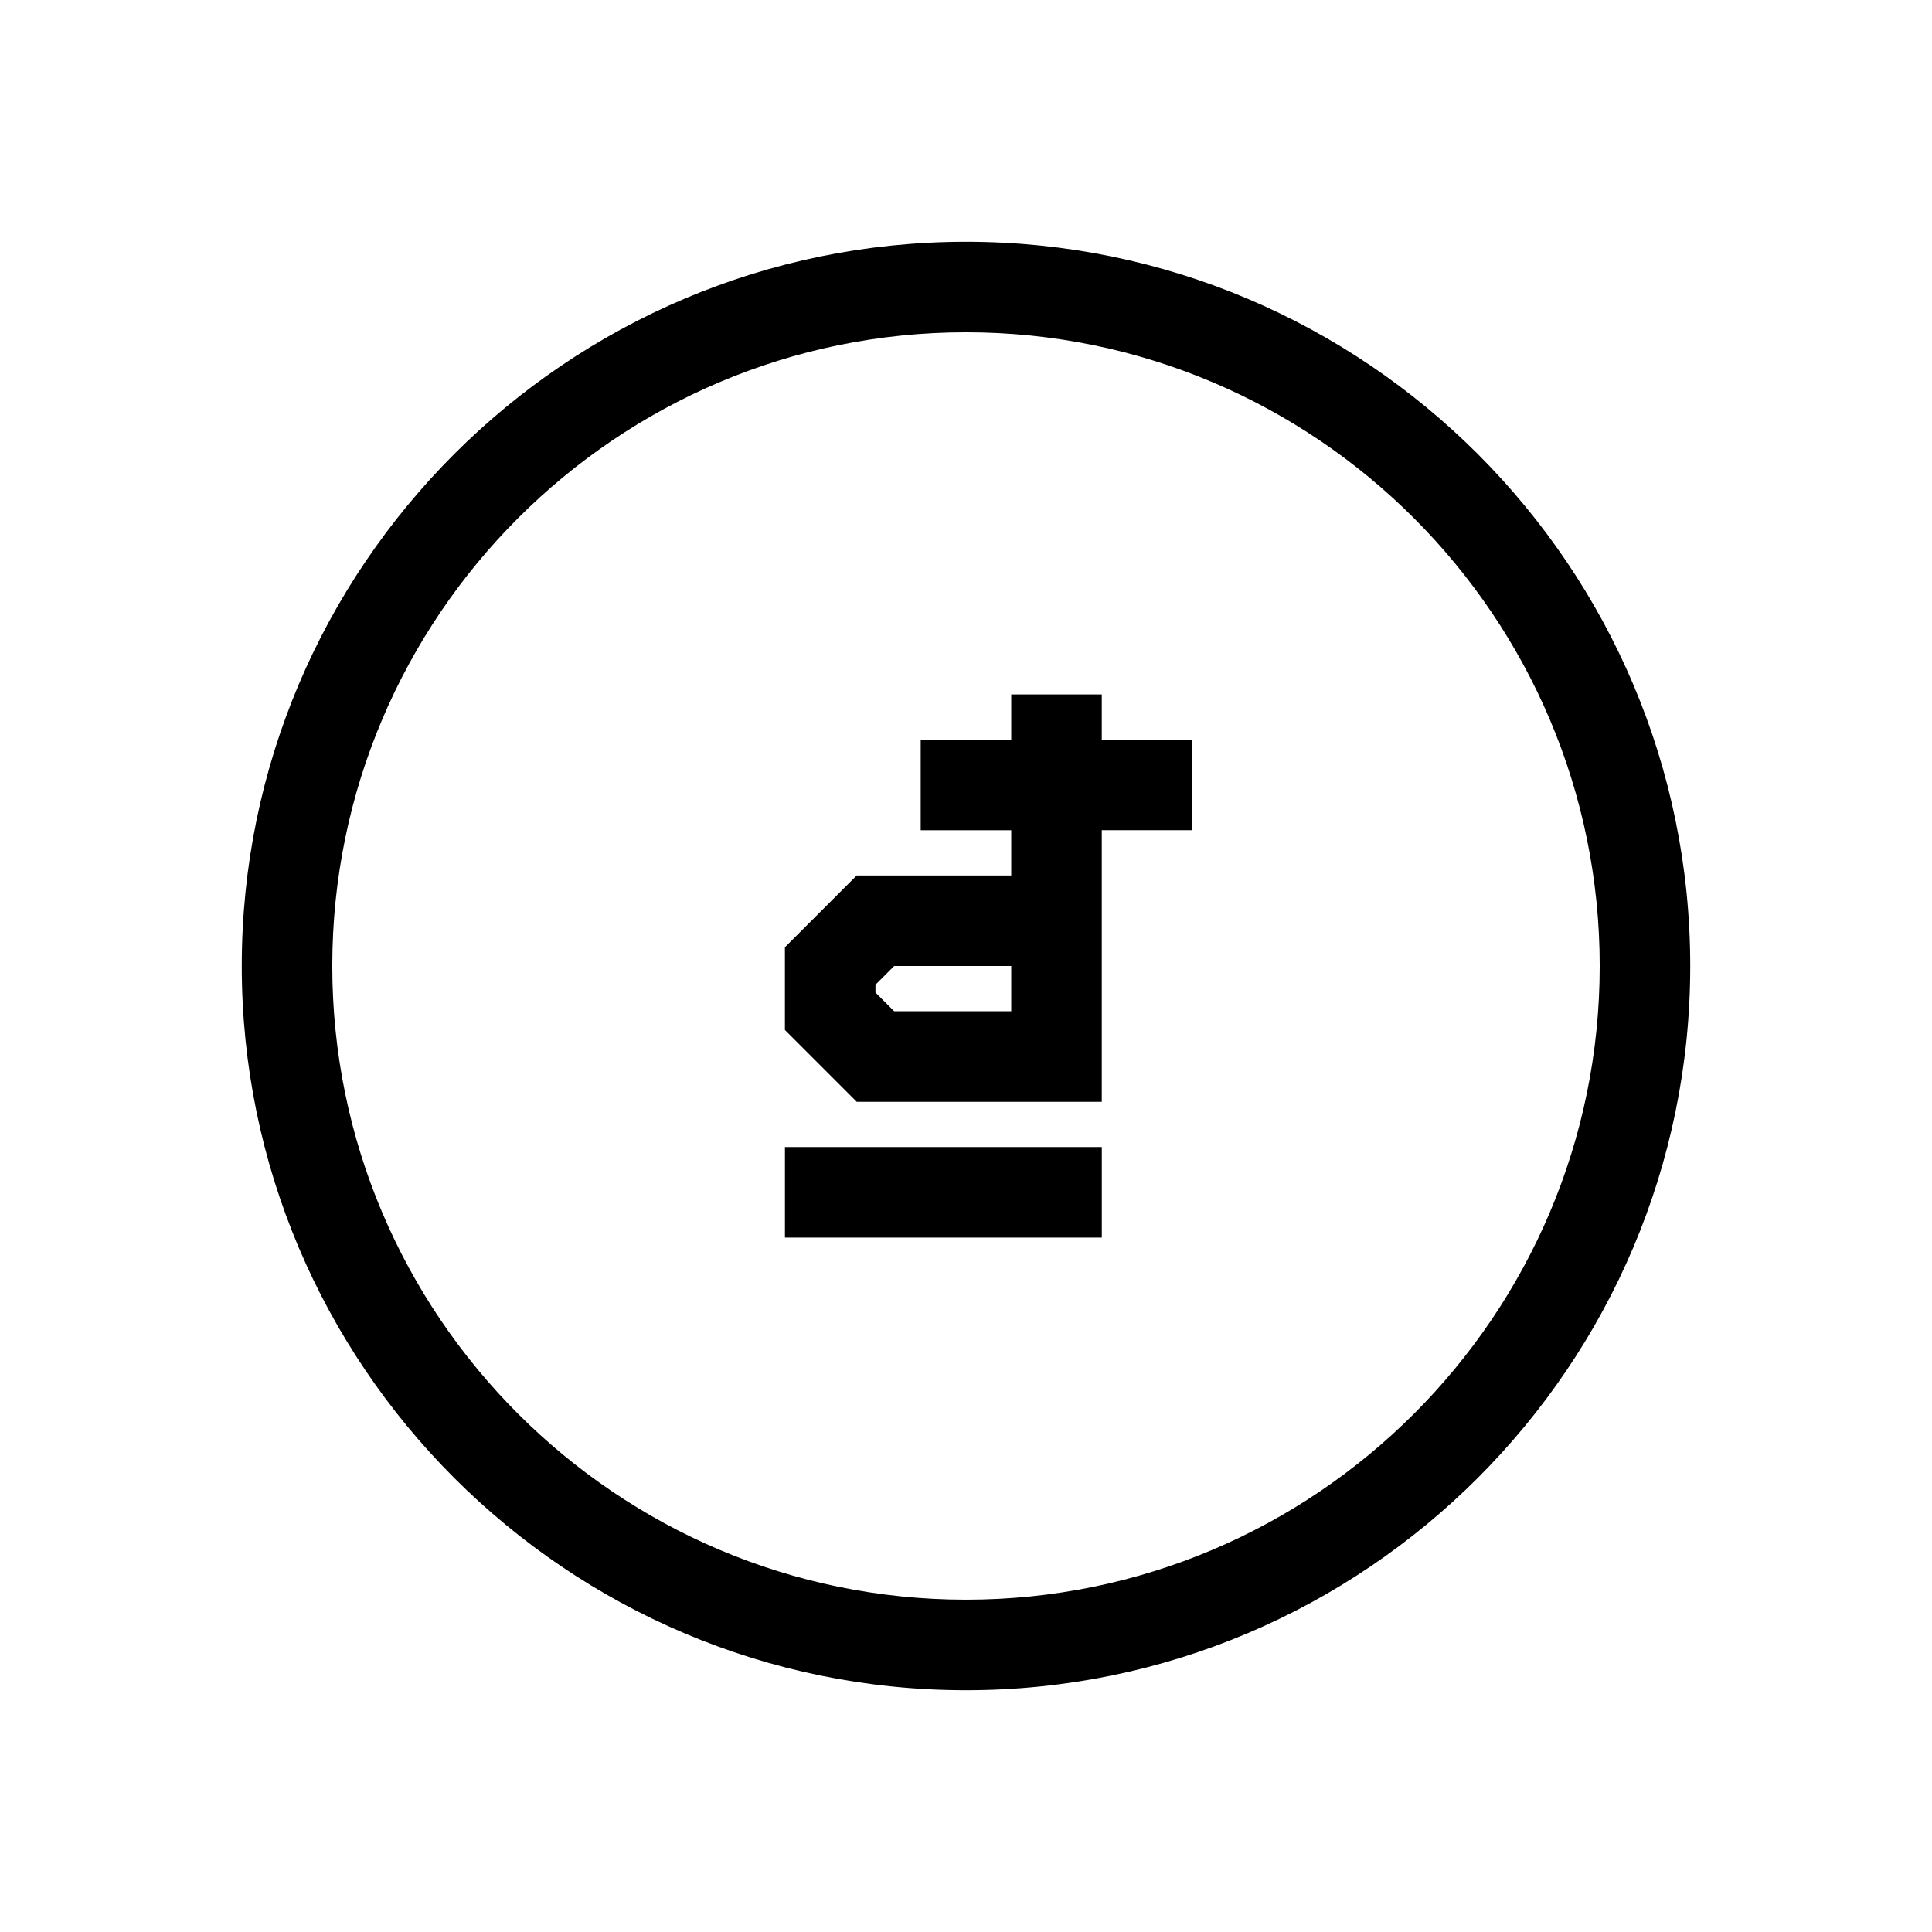 <?xml version="1.0" encoding="UTF-8"?>
<!-- Uploaded to: ICON Repo, www.iconrepo.com, Generator: ICON Repo Mixer Tools -->
<svg fill="#000000" width="800px" height="800px" version="1.1" viewBox="144 144 512 512" xmlns="http://www.w3.org/2000/svg">
 <g>
  <path d="m400 208.07c-105.82 0-191.93 86.105-191.93 191.93s86.102 191.93 191.93 191.93c105.82 0 191.93-86.102 191.93-191.93 0.004-105.82-86.098-191.93-191.92-191.93zm0 359.86c-92.605 0-167.94-75.332-167.94-167.94 0-92.602 75.332-167.93 167.94-167.93s167.94 75.332 167.94 167.94c-0.004 92.602-75.336 167.93-167.94 167.93z"/>
  <path d="m435.98 328.03h-23.992v11.996h-23.992v23.992h23.992v11.996h-40.953l-19.023 19.02v21.926l19.027 19.027h64.941v-71.973h23.992v-23.992h-23.992zm-23.992 83.965h-31.02l-4.965-4.965v-2.062l4.965-4.965h31.02z"/>
  <path d="m352.02 447.98h83.969v23.992h-83.969z"/>
 </g>
</svg>
